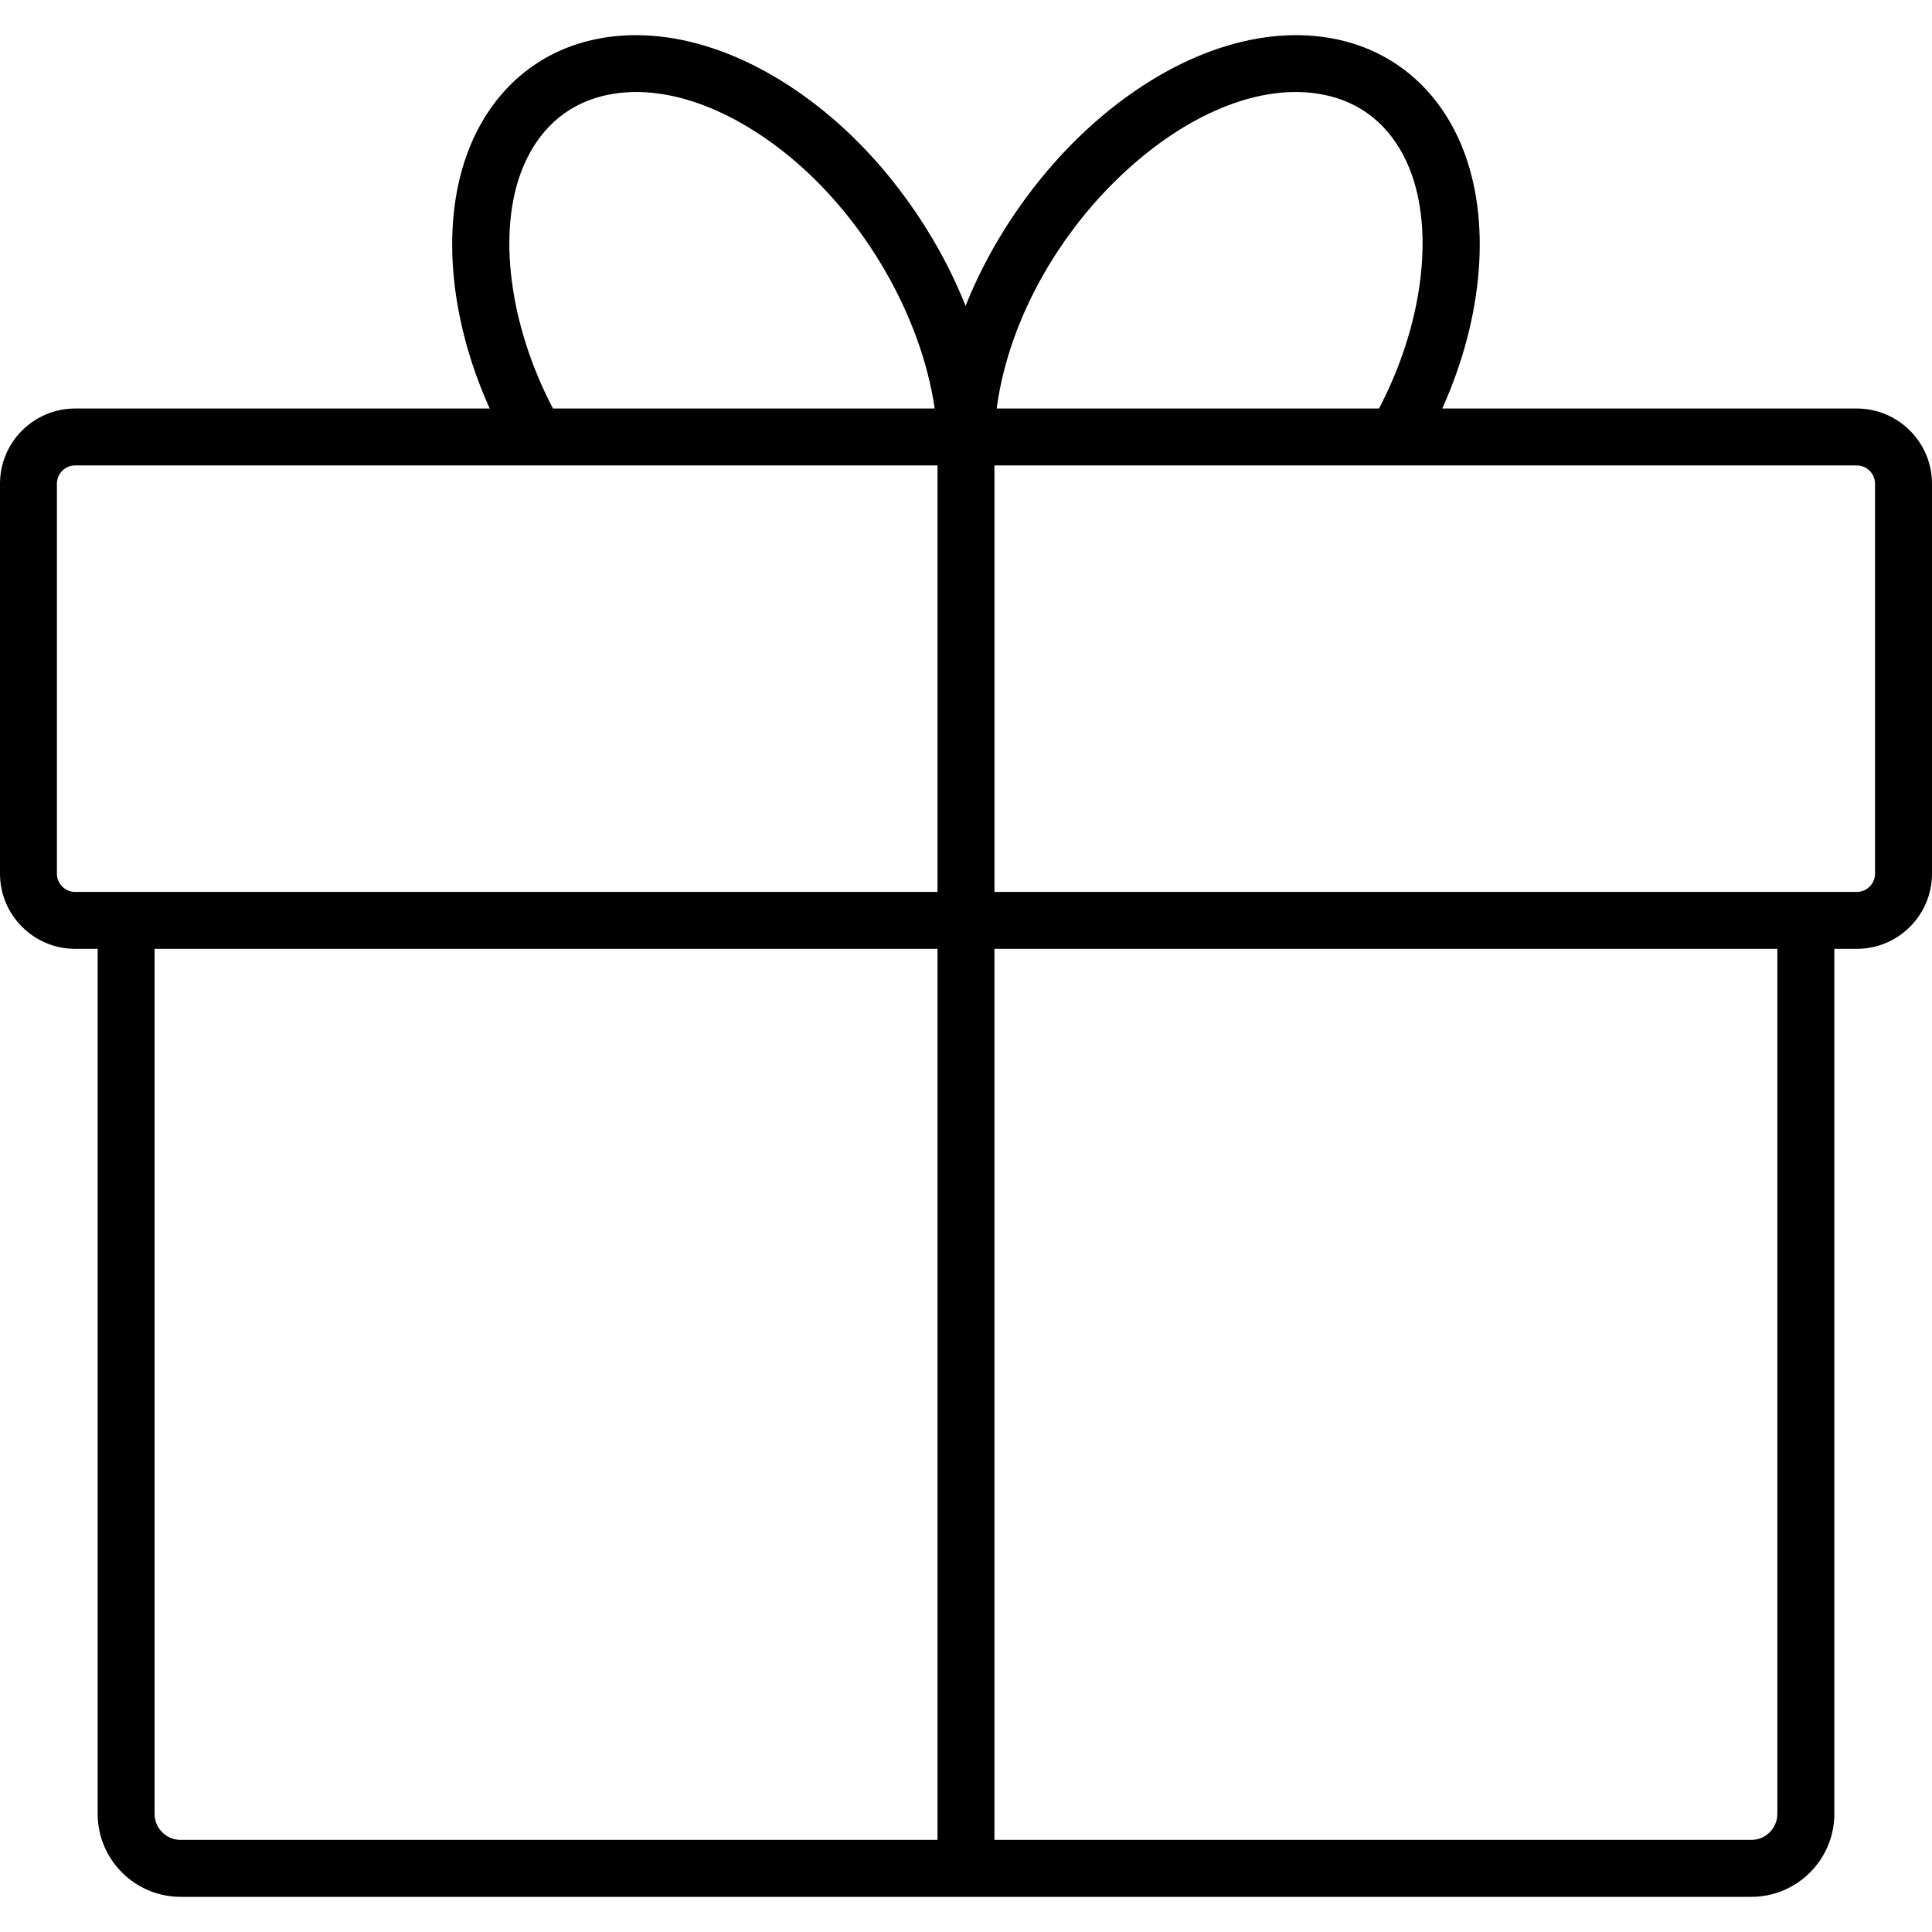<svg id="Christmas" enable-background="new 0 0 512 512" viewBox="0 0 512 512" xmlns="http://www.w3.org/2000/svg"><path id="_x33_5_Gift" d="m492.063 108.261h-109.85c11.014-24.466 13.009-50.165 5.29-69.264-5.868-14.502-16.988-24.485-31.317-28.128-19.445-4.934-42.456 2.024-63.154 19.079-16.073 13.25-29.409 31.664-37.147 51.129-7.776-19.6-21.045-38.024-36.944-51.129-20.698-17.056-43.709-24.013-63.145-19.079-14.329 3.633-25.449 13.625-31.317 28.128-7.728 19.099-5.724 44.798 5.29 69.264h-109.851c-10.985 0-19.918 8.932-19.918 19.917v103.356c0 10.985 8.933 19.918 19.918 19.918h5.965v229.241c0 12.122 9.867 21.989 21.989 21.989h416.257c12.122 0 21.989-9.867 21.989-21.989v-229.241h5.965c10.985 0 19.918-8.933 19.918-19.918v-103.356c-.011-10.975-8.953-19.917-19.938-19.917zm-21.045 143.191v229.241c0 3.806-3.093 6.899-6.899 6.899h-200.584v-236.14zm-206.885-143.191c3.19-24.244 17.798-49.606 38.496-66.672 16.95-13.972 35.114-19.841 49.847-16.102 9.694 2.457 16.969 9.087 21.045 19.166 6.716 16.622 3.536 41.483-8.075 63.607h-101.313zm232.767 19.917v103.356c0 2.669-2.168 4.837-4.837 4.837h-228.528v-113.02h228.537c2.66 0 4.828 2.168 4.828 4.827zm-248.455 123.274v236.14h-200.583c-3.806 0-6.899-3.093-6.899-6.899v-229.241zm-109.985-206.799c4.076-10.079 11.351-16.699 21.045-19.166 14.724-3.739 32.888 2.13 49.847 16.102 19.956 16.449 34.834 42.408 38.351 66.672h-101.158c-11.622-22.134-14.801-46.995-8.085-63.608zm109.985 78.698v113.021h-228.527c-2.669 0-4.837-2.168-4.837-4.837v-103.357c0-2.669 2.168-4.837 4.837-4.837h228.528v.01z"/></svg>